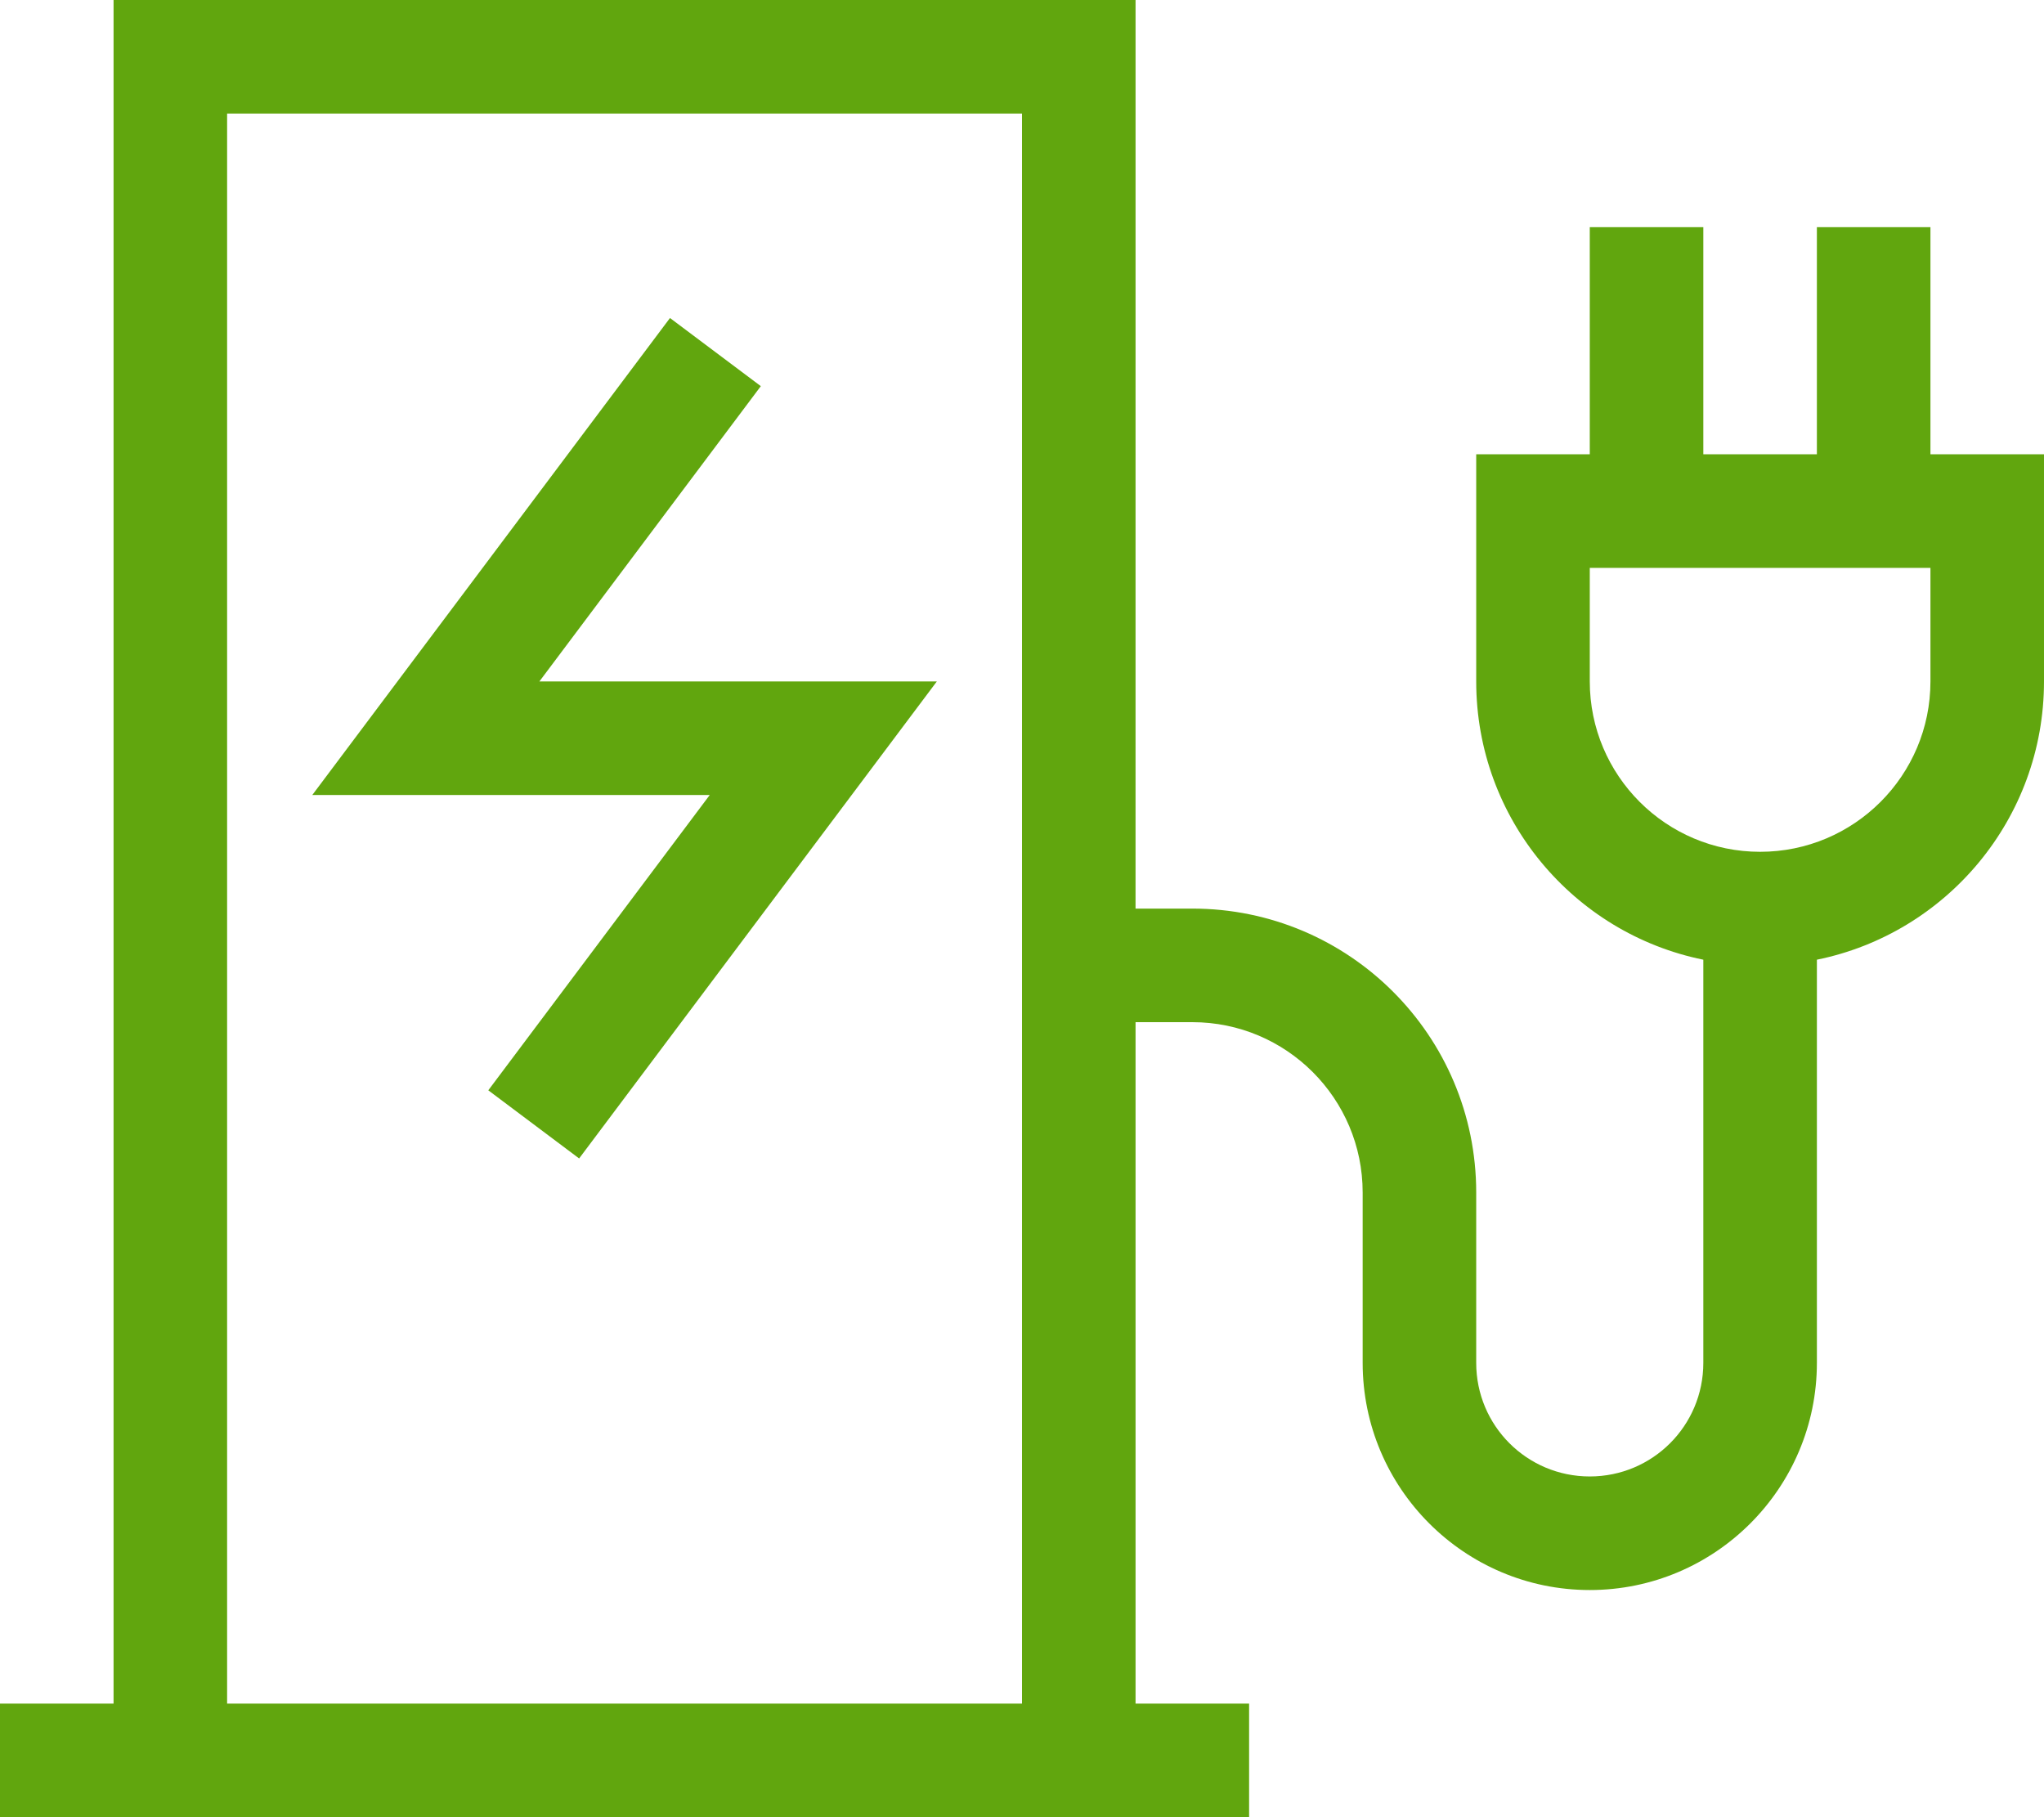 <?xml version="1.0" encoding="UTF-8"?>
<svg id="Laag_1" xmlns="http://www.w3.org/2000/svg" version="1.1" viewBox="0 0 576 512">
  <!-- Generator: Adobe Illustrator 29.0.1, SVG Export Plug-In . SVG Version: 2.1.0 Build 192)  -->
  <defs>
    <style>
      .st0 {
        fill: #61a60e;
      }
    </style>
  </defs>
  <path class="st0" d="M288,32v448H64V32h224ZM32,32v448H0v32h352v-32h-32v-192h16c26.5,0,48,21.5,48,48v48c0,35.3,28.7,64,64,64s64-28.7,64-64v-113.6c36.5-7.4,64-39.7,64-78.4v-64h-32v-64h-32v64h-32v-64h-32v64h-32v64c0,38.7,27.5,71,64,78.4v113.6c0,17.7-14.3,32-32,32s-32-14.3-32-32v-48c0-44.2-35.8-80-80-80h-16V0H32v32ZM512,160h32v32c0,26.5-21.5,48-48,48s-48-21.5-48-48v-32h64ZM204.8,121.6l9.6-12.8-25.6-19.2-9.6,12.8-72,96-19.2,25.6h112l-52.8,70.4-9.6,12.8,25.6,19.2,9.6-12.8,72-96,19.2-25.6h-112l52.8-70.4Z"/>
</svg>